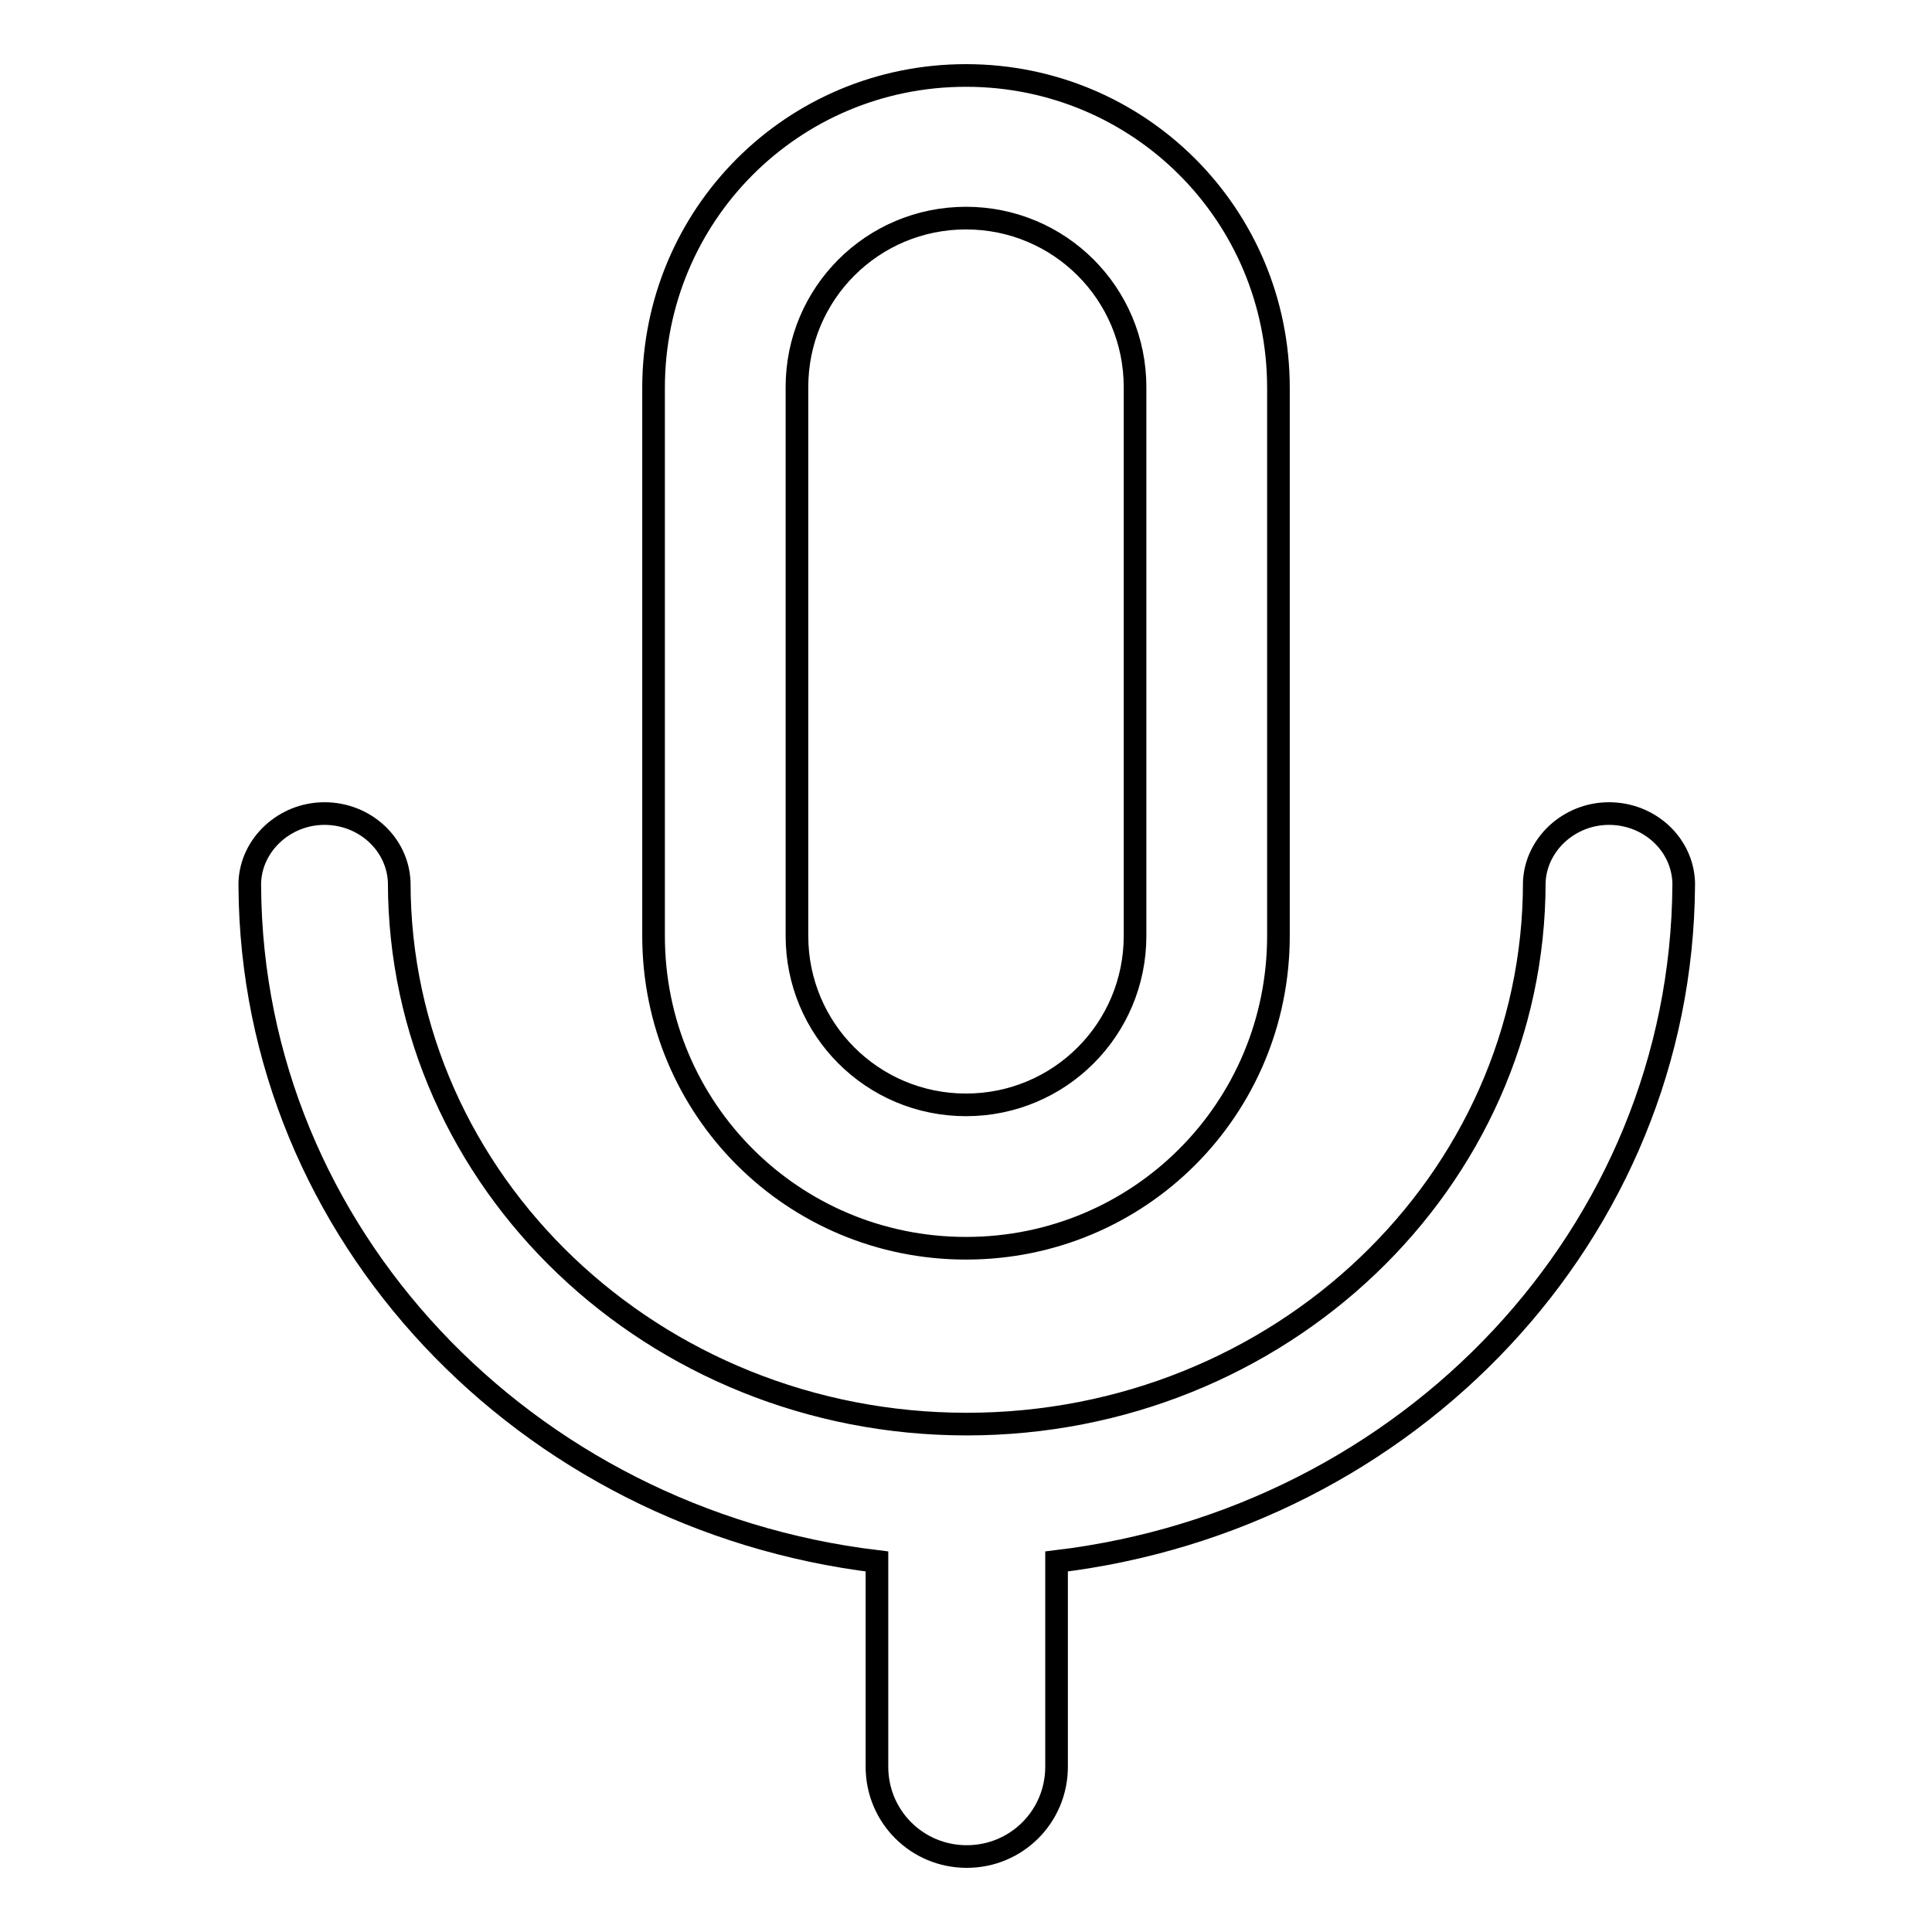 <?xml version="1.0" encoding="utf-8"?>
<!-- Svg Vector Icons : http://www.onlinewebfonts.com/icon -->
<!DOCTYPE svg PUBLIC "-//W3C//DTD SVG 1.1//EN" "http://www.w3.org/Graphics/SVG/1.1/DTD/svg11.dtd">
<svg version="1.1" xmlns="http://www.w3.org/2000/svg" xmlns:xlink="http://www.w3.org/1999/xlink" x="0px" y="0px" viewBox="0 0 256 256" enable-background="new 0 0 256 256" xml:space="preserve">
<g><g><path stroke-width="3" fill-opacity="0" stroke="#000000"  d="M116.2,206.9c-46.6-5.6-82.8-43.4-83.1-89.4c0-0.4,0-0.5,0-0.6c0.2-5,4.6-9.1,9.9-9.1c5.3,0,9.7,4,9.9,9.1c0,39.7,33.7,71.8,75.2,71.8c41.5,0,75.2-32.1,75.2-71.8c0.2-5,4.6-9.1,9.9-9.1c5.3,0,9.7,4,9.9,9.1c0,0.3,0,0.3,0,0.4c-0.3,46.1-36.4,84-83.1,89.6v27.2c0,6.6-5.3,11.9-11.9,11.9c-6.6,0-11.9-5.3-11.9-11.9V206.9L116.2,206.9L116.2,206.9z M86.6,51.4C86.6,28.5,105,10,128,10c22.9,0,41.4,18.4,41.4,41.4V124c0,22.9-18.4,41.4-41.4,41.4c-22.9,0-41.4-18.4-41.4-41.4V51.4L86.6,51.4z M105.6,51.3c0-12.4,10-22.4,22.4-22.4c12.4,0,22.4,10,22.4,22.4v72.7c0,12.4-10,22.4-22.4,22.4c-12.4,0-22.4-10-22.4-22.4V51.3L105.6,51.3z"/></g></g>
</svg>